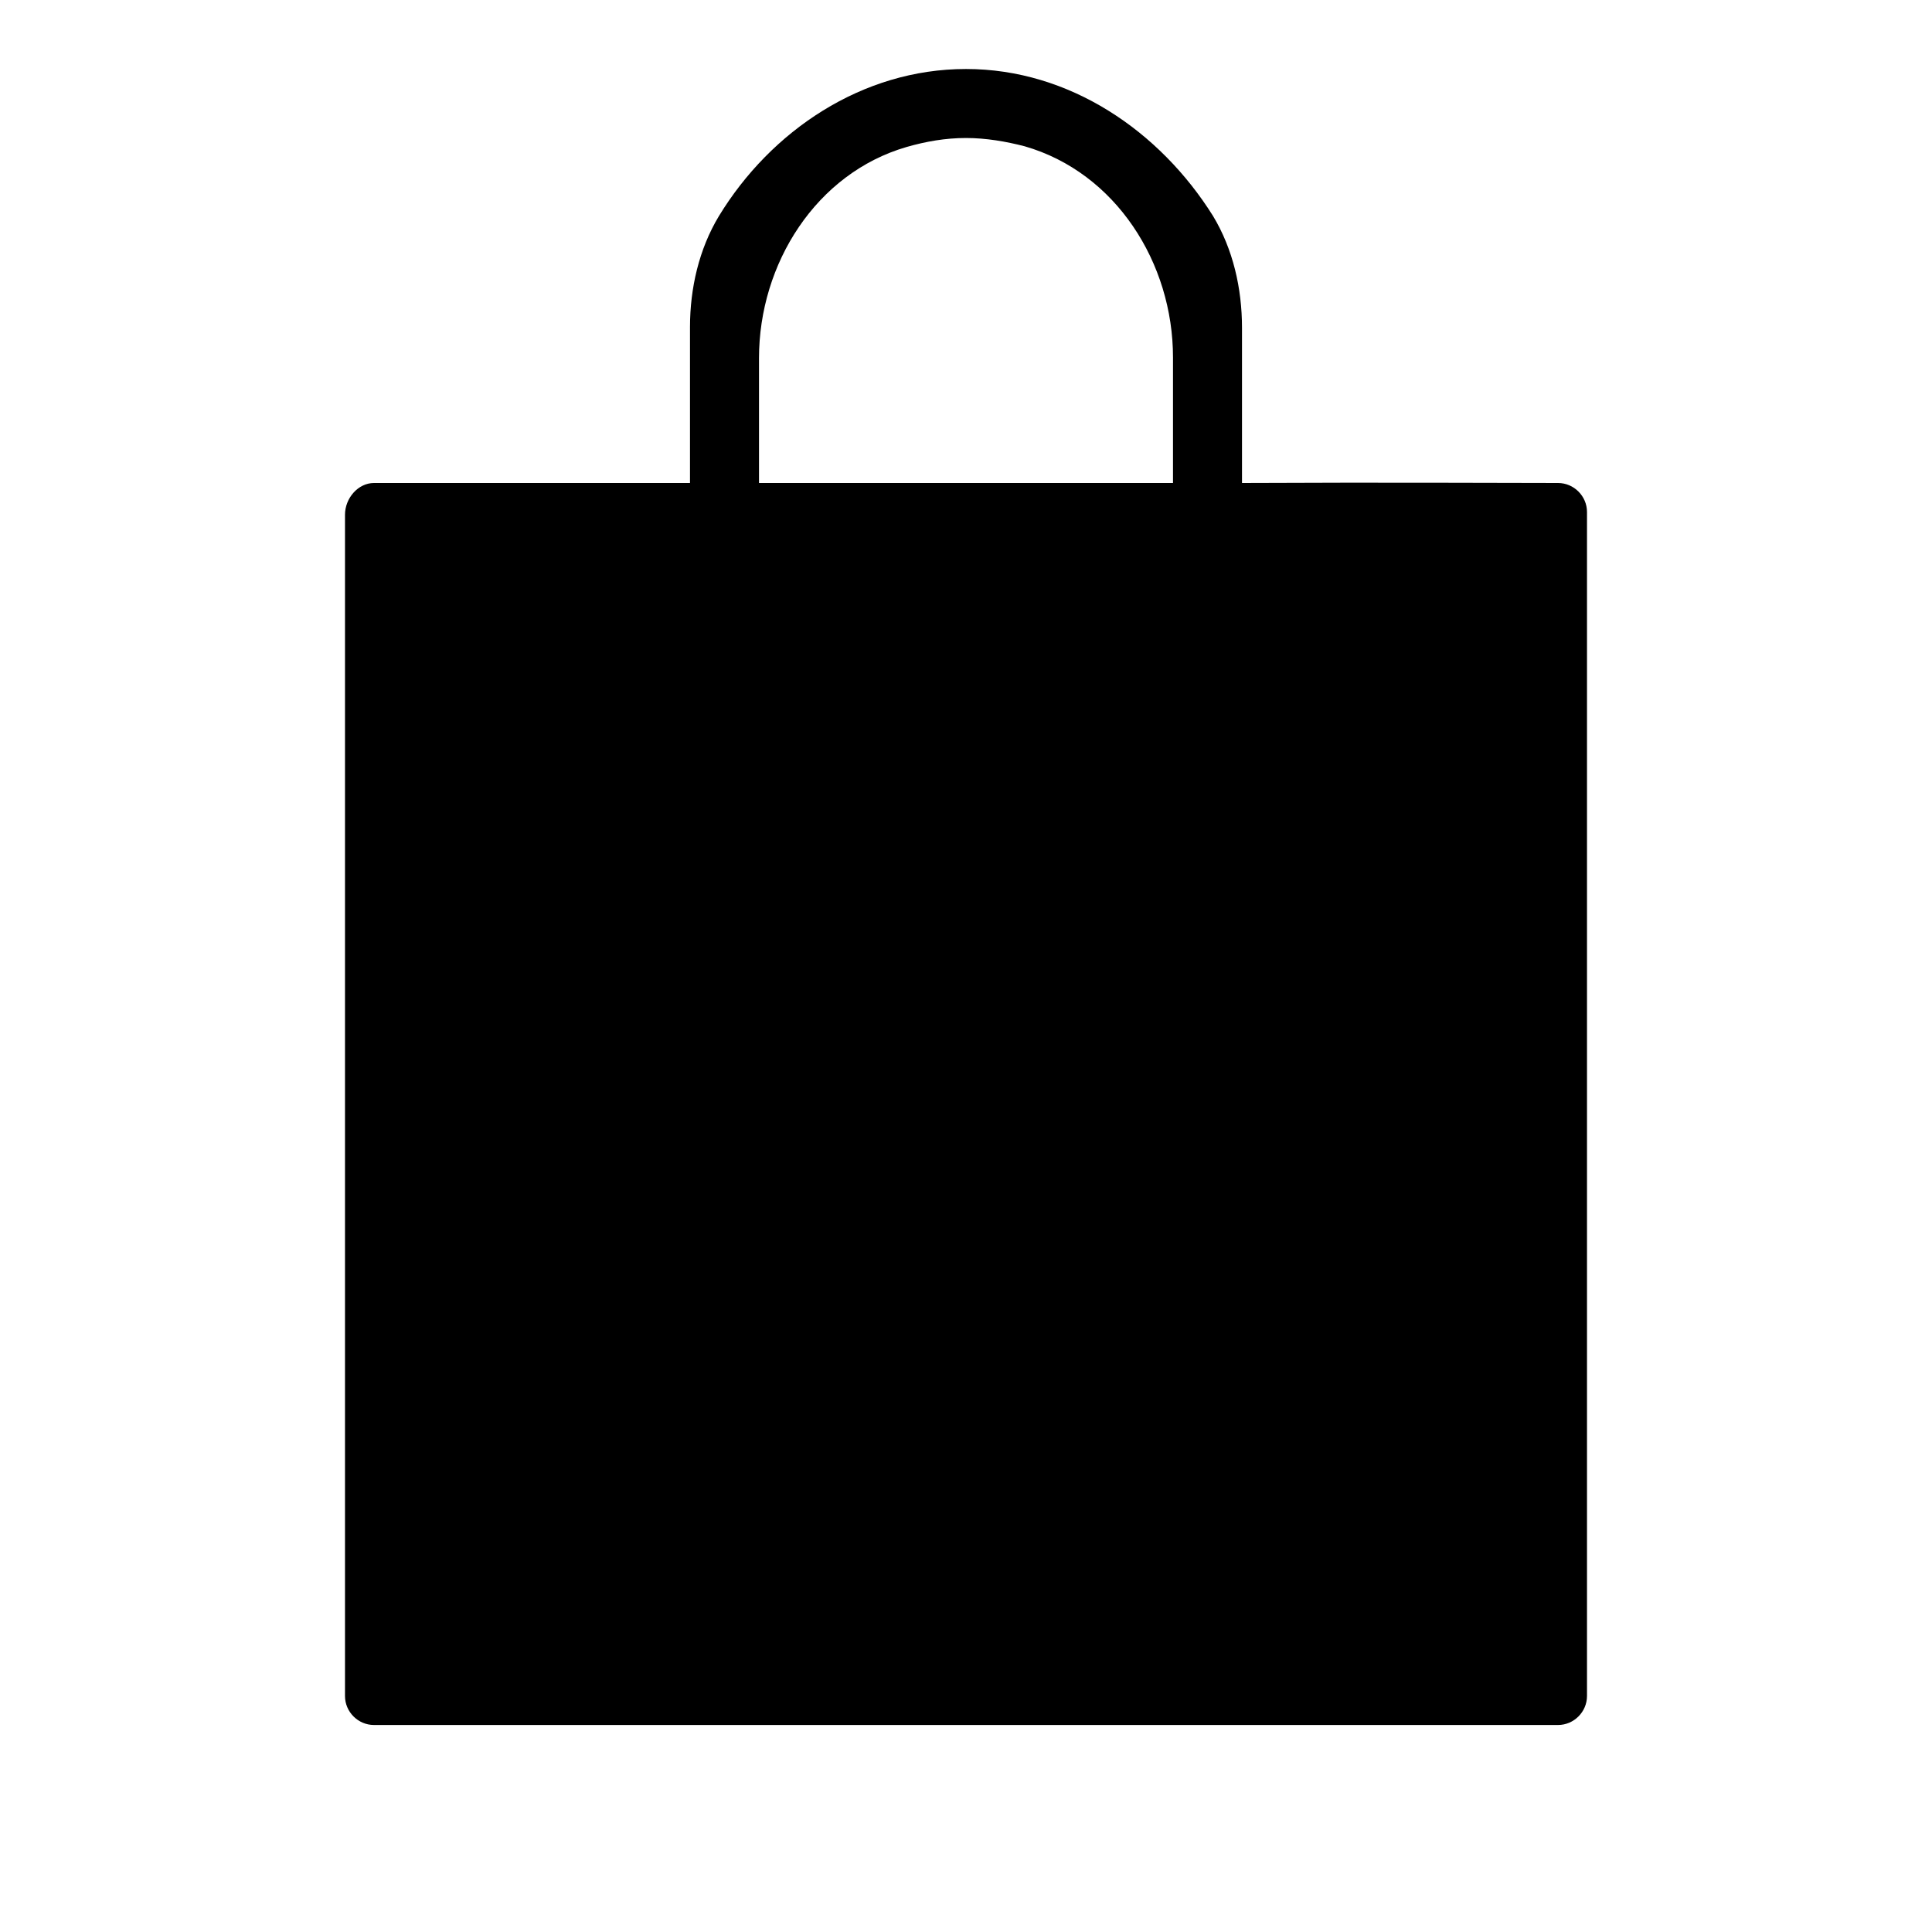 <svg xmlns="http://www.w3.org/2000/svg" version="1.1" width="28" height="28" viewBox="0 0 28 28">
  <path id="icon-category-1000000000" d="m22.58 7c-0.77 0-2.5-0.01-4.58 0v-2.25c0-0.57-0.13-1.14-0.42-1.62-0.77-1.23-2.08-2.13-3.58-2.13-1.51 0-2.83 0.9-3.58 2.13-0.29 0.48-0.42 1.05-0.42 1.61v2.26h-4.58c-0.23 0-0.42 0.22-0.42 0.46v17.12c0 0.23 0.19 0.42 0.42 0.42h17.16c0.23 0 0.42-0.19 0.42-0.42v-17.16c0-0.23-0.19-0.42-0.42-0.42zm-11.58-1.81c0-1.37 0.83-2.68 2.14-3.06 0.28-0.08 0.56-0.13 0.86-0.13 0.29 0 0.58 0.05 0.85 0.12 1.32 0.38 2.15 1.69 2.15 3.06v1.82h-6v-1.81z"/>
</svg>